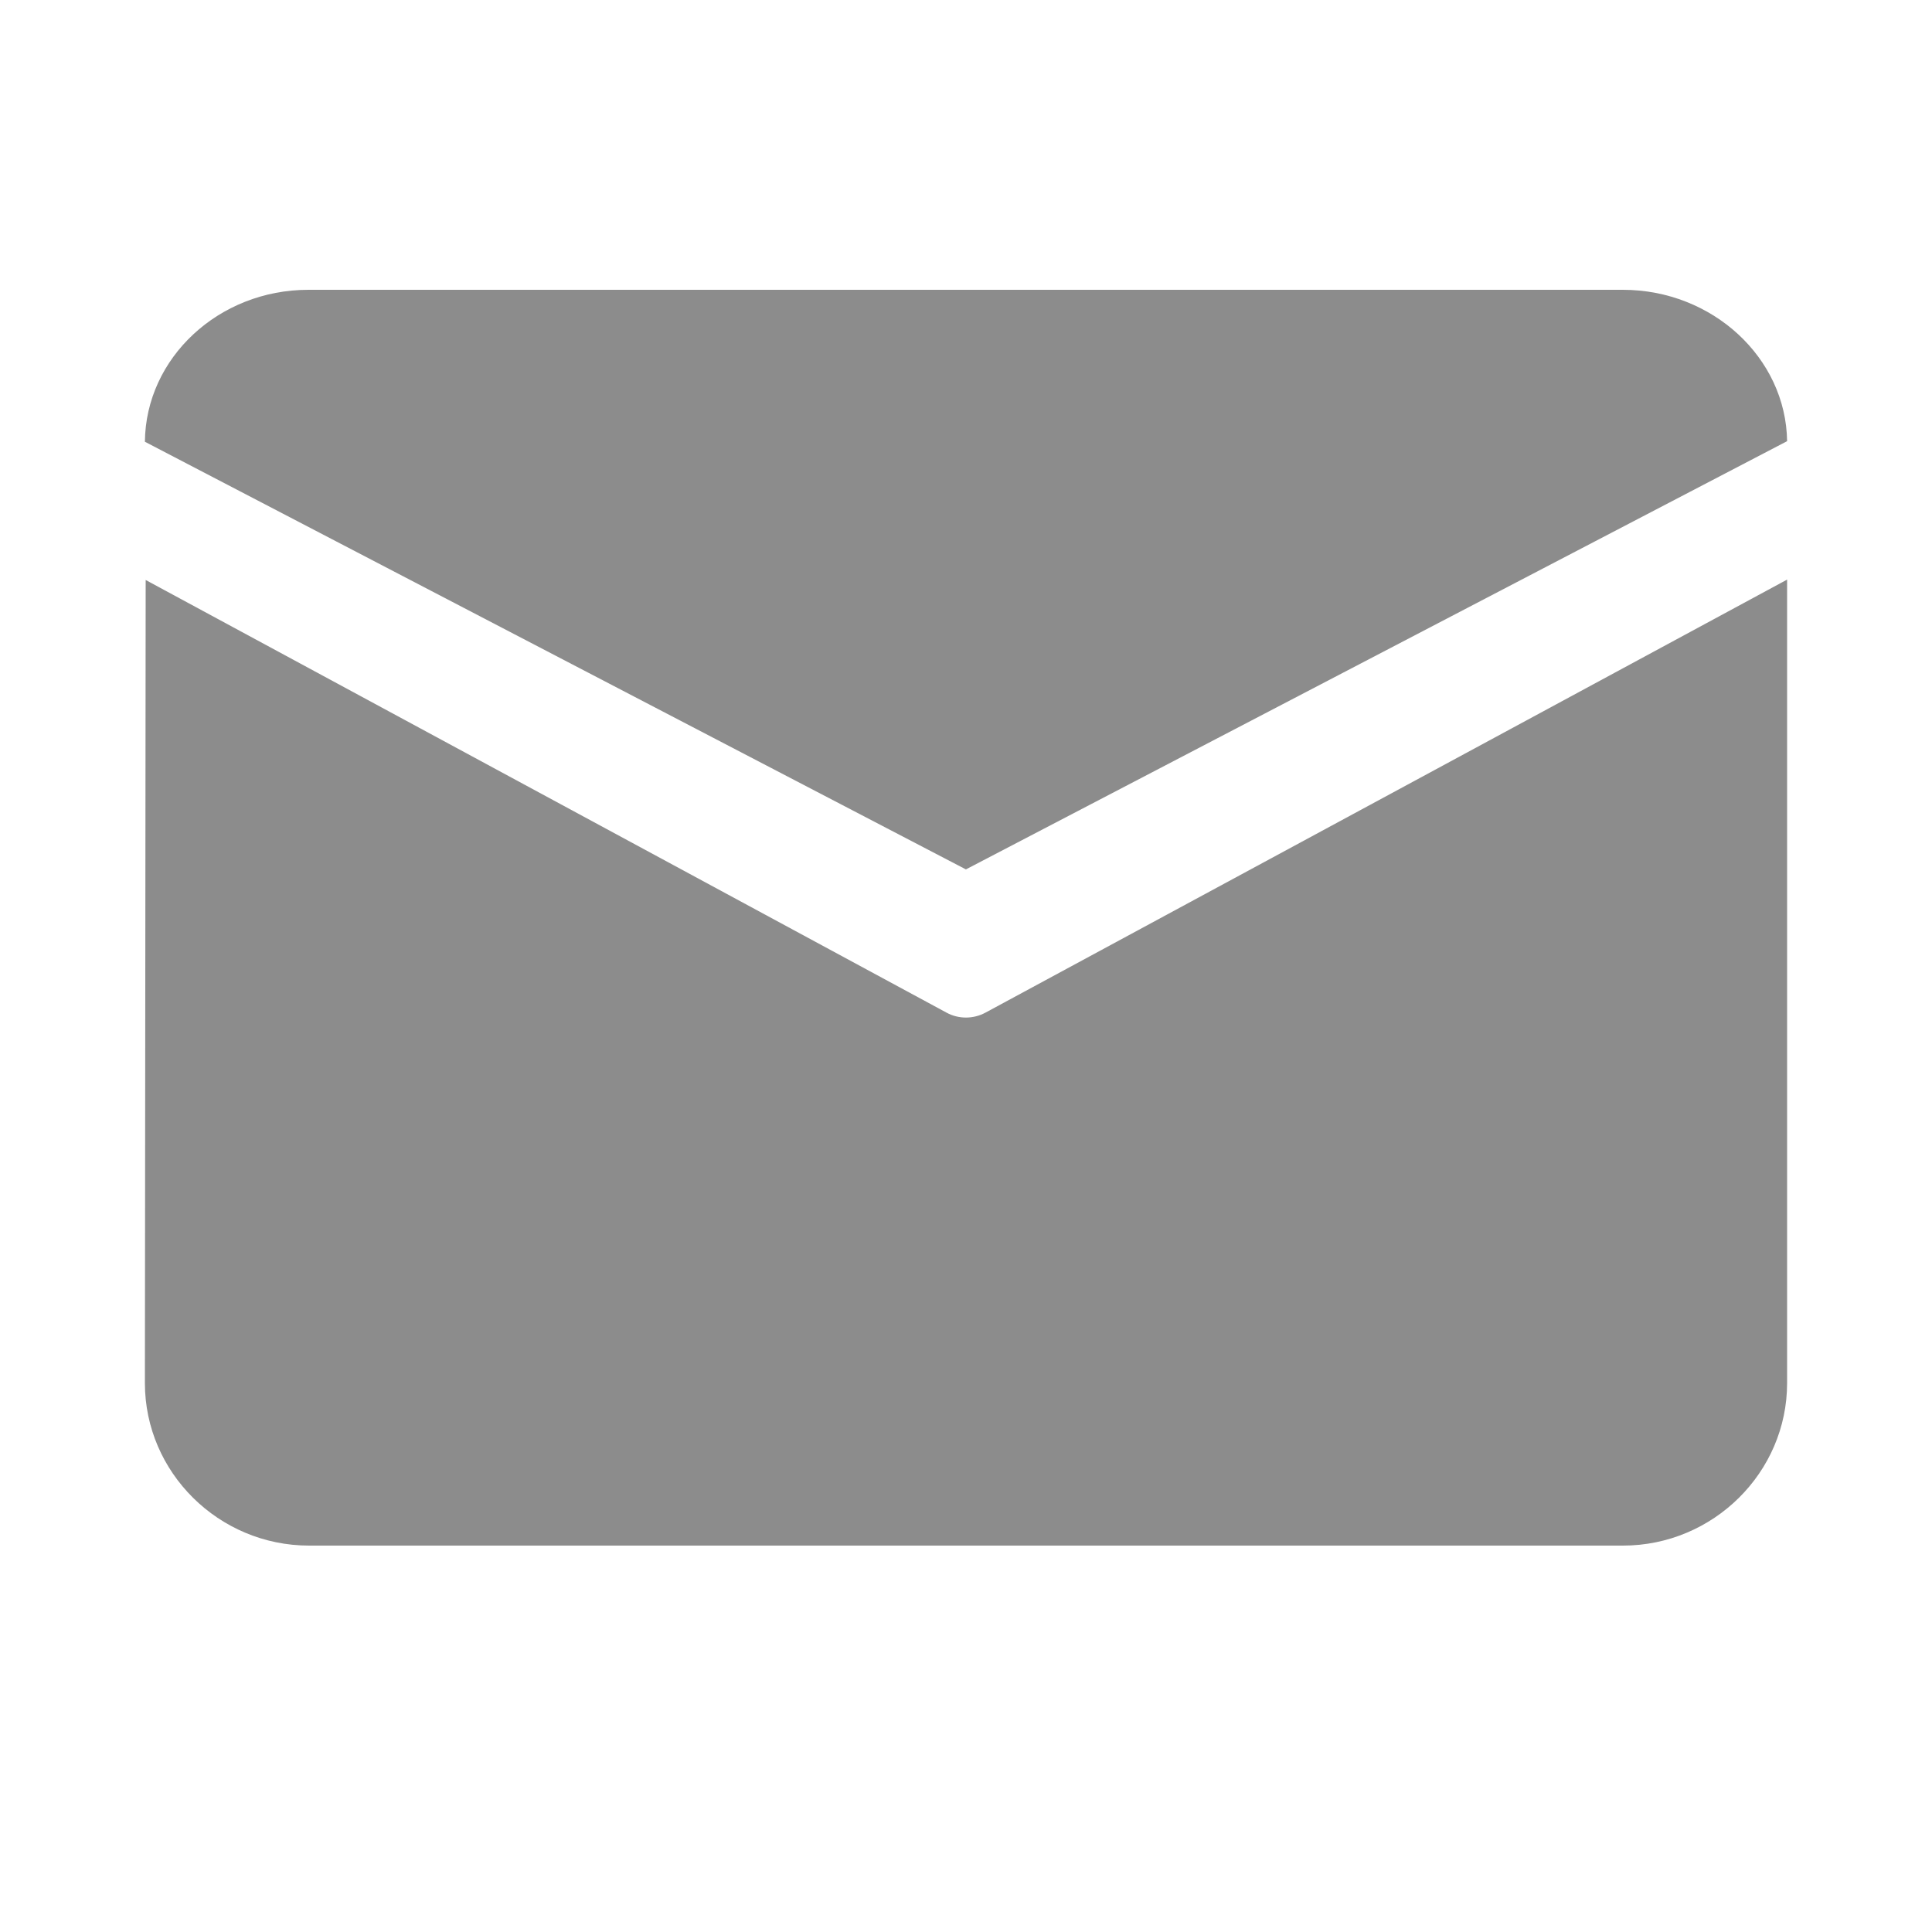 <?xml version="1.0" encoding="UTF-8"?>
<svg width="20px" height="20px" viewBox="0 0 20 20" version="1.1" xmlns="http://www.w3.org/2000/svg" xmlns:xlink="http://www.w3.org/1999/xlink">
    <title>邮箱</title>
    <g id="关于我们" stroke="none" stroke-width="1" fill="none" fill-rule="evenodd">
        <g id="关于软安-联系我们" transform="translate(-667, -522)" fill="#000000">
            <g id="编组-4" transform="translate(0, 400)">
                <g id="编组-2" transform="translate(667, 80)">
                    <g id="编组" transform="translate(0, 40)">
                        <g id="邮箱" transform="translate(0, 2)">
                            <rect id="矩形" fill-rule="nonzero" opacity="0" x="0" y="0" width="20" height="20"></rect>
                            <path d="M3.193,3 L16.799,3 C17.727,3 18.488,3.704 18.5,4.567 L9.999,9 L1.5,4.573 C1.508,3.706 2.263,3 3.193,3 Z M1.508,6.004 L1.5,14.318 C1.5,15.243 2.265,16 3.2,16 L16.8,16 C17.735,16 18.5,15.243 18.5,14.318 L18.5,6 L10.203,10.482 C10.076,10.551 9.922,10.551 9.797,10.482 L1.508,6.004 Z" id="形状" fill-opacity="0.45"></path>
                        </g>
                    </g>
                </g>
            </g>
        </g>
    </g>
</svg>